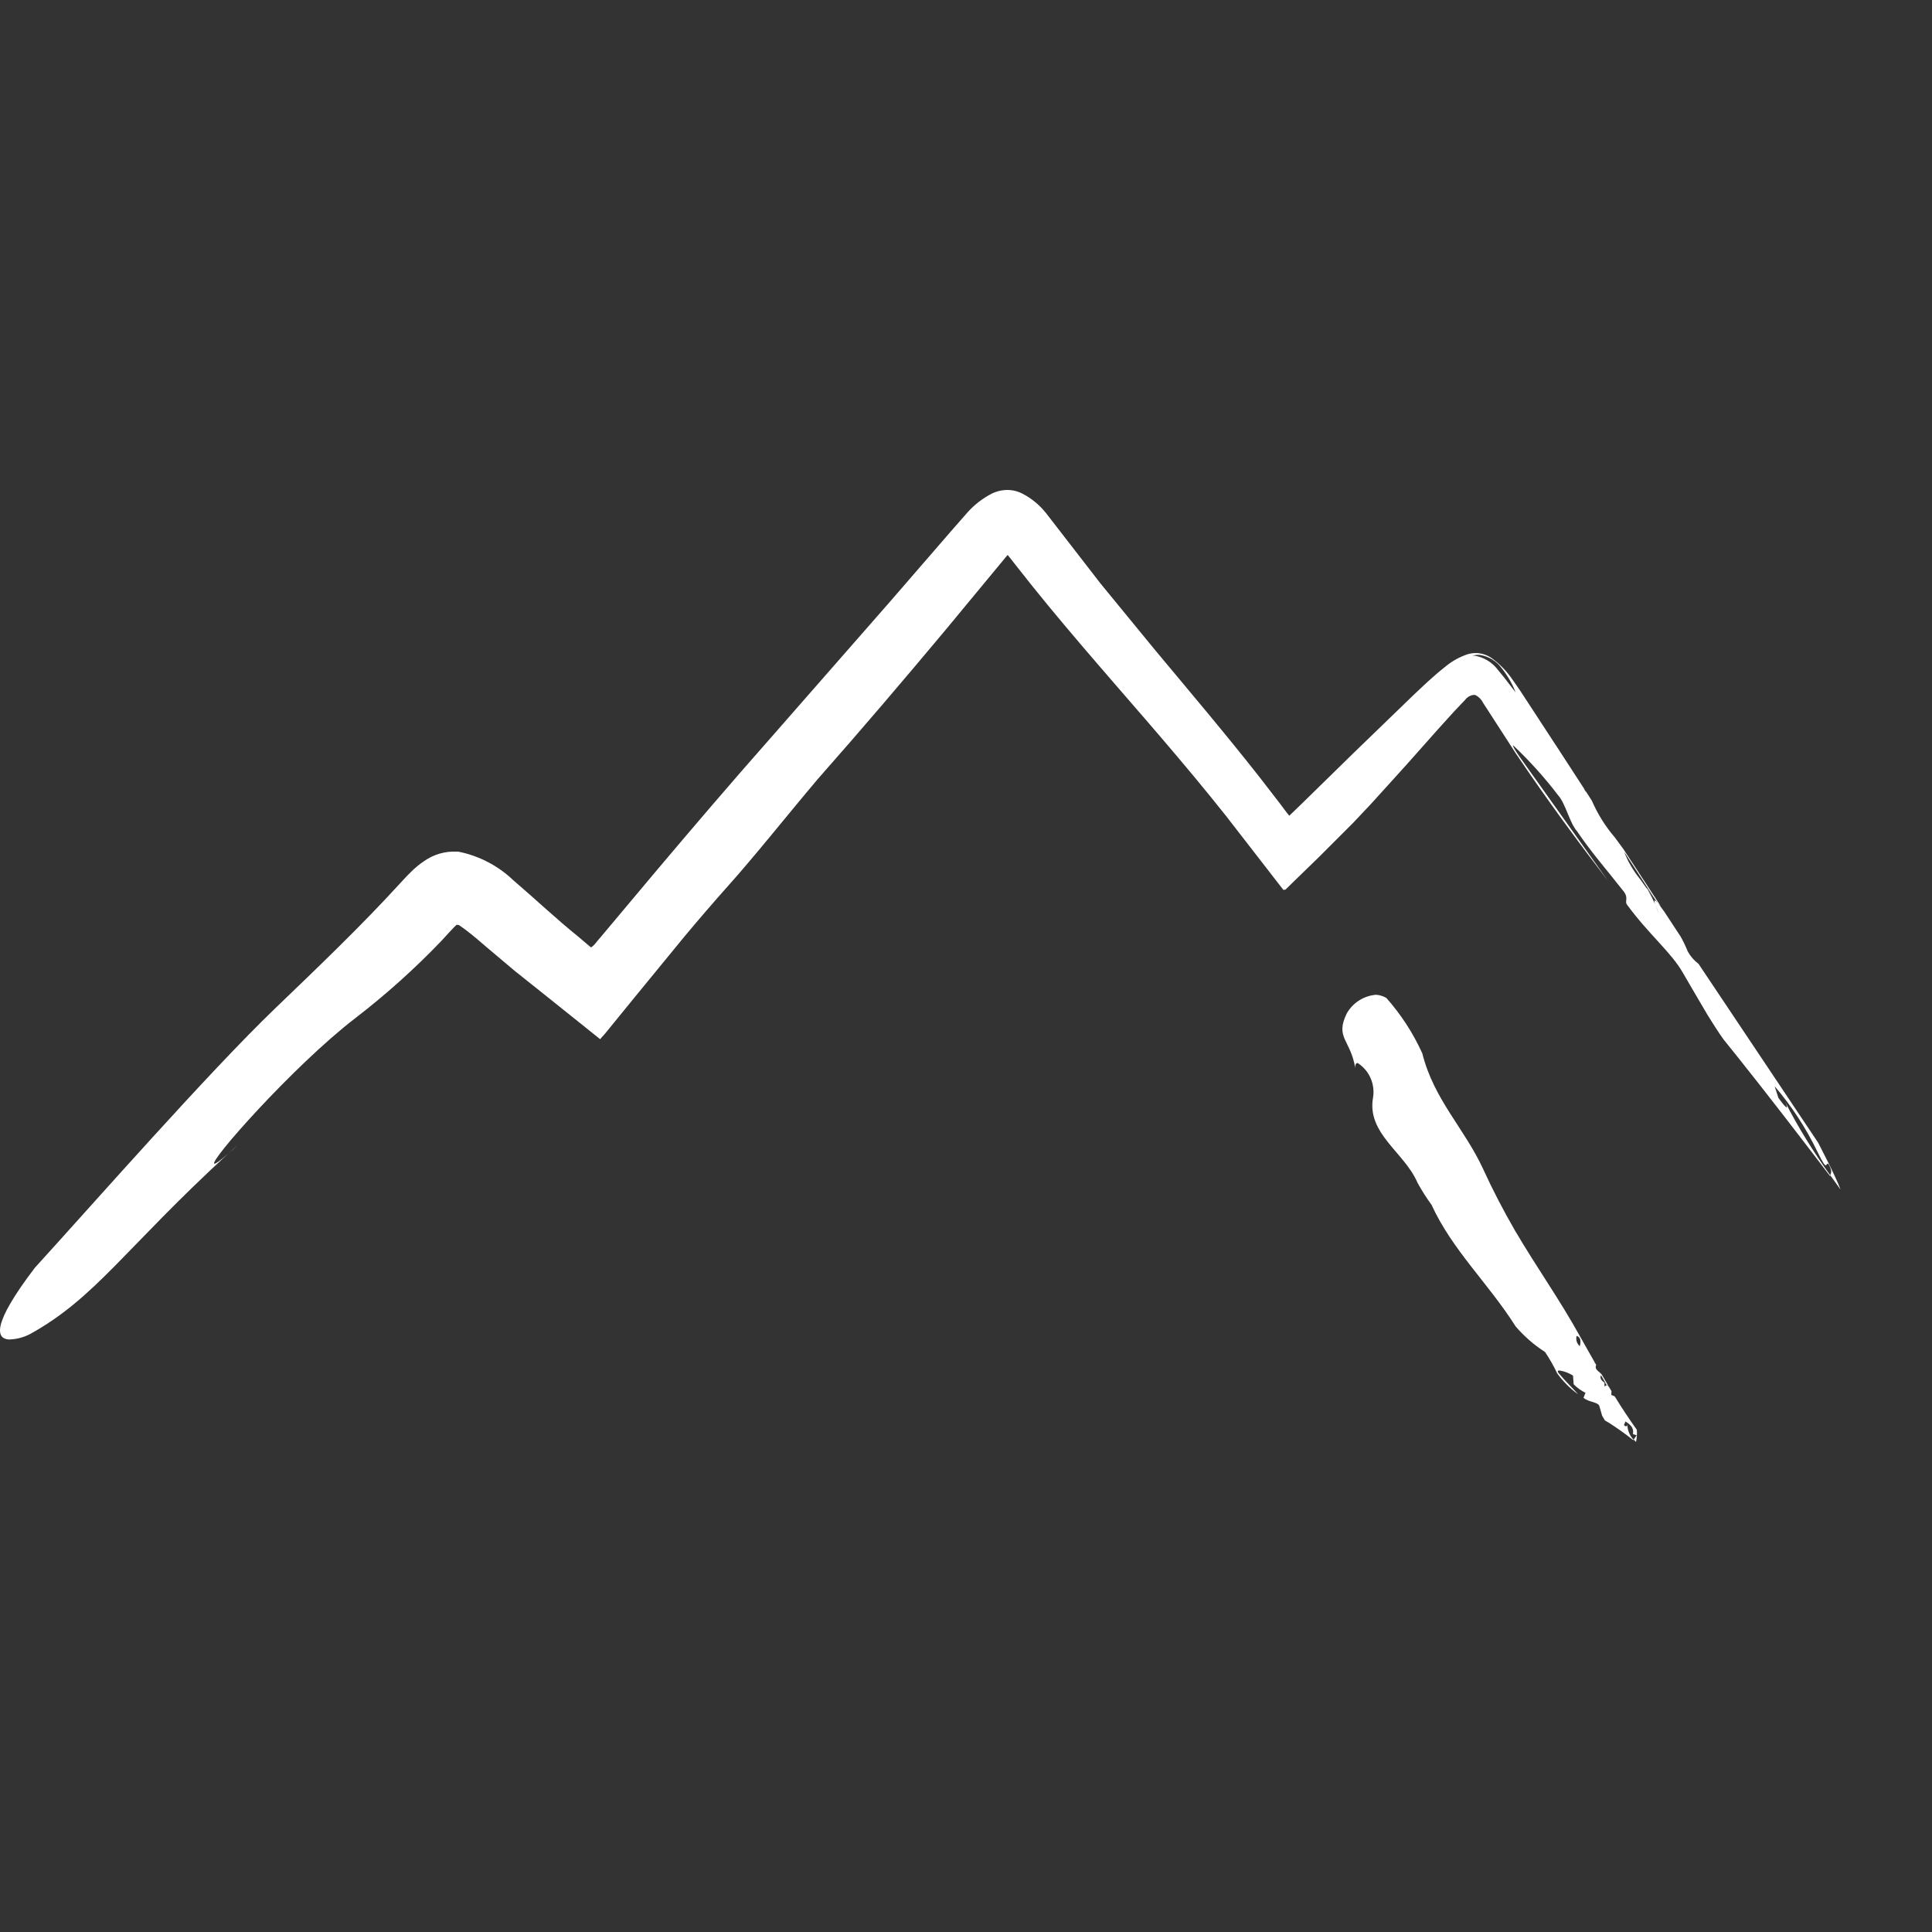 <?xml version="1.0" encoding="UTF-8" standalone="no"?>
<svg xmlns="http://www.w3.org/2000/svg" xmlns:xlink="http://www.w3.org/1999/xlink" xmlns:serif="http://www.serif.com/" width="100%" height="100%" viewBox="0 0 104 104" version="1.1" xml:space="preserve" style="fill-rule:evenodd;clip-rule:evenodd;stroke-linejoin:round;stroke-miterlimit:2;">
    <rect x="0" y="0" width="104" height="104" fill="#333333" stroke="none"/>
    <g id="favicon" transform="matrix(1,0,0,1,-212,-1149)">
        <g id="Rechteck_1581" transform="matrix(1,0,0,1,212,1149)">
            <path d="M104,13C104,5.825 98.175,0 91,0L13,0C5.825,0 0,5.825 0,13L0,91C0,98.175 5.825,104 13,104L91,104C98.175,104 104,98.175 104,91L104,13Z" style="fill:rgb(52,107,96);fill-opacity:0;"></path>
        </g>
        <g id="Gruppe_6487" transform="matrix(1,0,0,1,156.432,1175.38)">
            <g id="Pfad_724" transform="matrix(1,0,0,1,-44.685,0)">
                <path d="M154.62,0C154.29,-0.024 153.959,0.04 153.66,0.183C153.156,0.438 152.705,0.786 152.329,1.208L151.419,2.247C150.32,3.514 149.231,4.772 148.15,6.022L141.707,13.378C139.578,15.787 137.538,18.178 135.535,20.552L132.587,24.066C132.41,24.248 132.244,24.533 132.062,24.617L131.378,24.037C130.172,23.065 129.166,22.102 127.878,20.998C127.059,20.217 126.033,19.685 124.923,19.464L124.845,19.464C124.218,19.432 123.598,19.611 123.085,19.972C122.813,20.155 122.561,20.365 122.332,20.6C122.082,20.843 121.877,21.082 121.762,21.2C119.737,23.42 117.382,25.676 115.055,27.91C111.455,31.374 105.355,38.321 102.128,41.866C99.766,44.966 100.063,45.679 100.728,45.725C101.127,45.716 101.518,45.616 101.872,45.432C105.408,43.476 106.985,40.816 112.547,35.711C112.107,36.1 111.869,36.268 111.798,36.263C111.412,36.237 116.019,31.017 119.36,28.442C121.014,27.171 122.569,25.777 124.012,24.27C124.721,23.493 124.82,23.393 124.859,23.398C124.866,23.398 124.872,23.401 124.876,23.406C124.883,23.41 124.891,23.413 124.899,23.413C124.911,23.413 124.924,23.411 124.935,23.407L124.99,23.437L125.296,23.657C125.696,23.957 126.119,24.321 126.55,24.694C127.02,25.088 127.492,25.486 127.967,25.888L129.559,27.157L132.227,29.293L132.557,29.56L132.832,29.249L133.373,28.585L134.451,27.262C135.348,26.167 136.239,25.081 137.123,24.002C137.888,23.088 138.657,22.193 139.428,21.329C140.97,19.603 142.489,17.671 144.274,15.557C146.648,12.87 148.931,10.186 151.174,7.503C152.259,6.189 153.343,4.88 154.424,3.575L154.479,3.508L154.502,3.508L154.517,3.52L154.609,3.632L154.995,4.124C157.203,6.953 159.566,9.624 161.905,12.334C163.075,13.688 164.24,15.058 165.382,16.461L166.234,17.521L167.716,19.432L169.337,21.523L169.449,21.508L169.569,21.395L169.807,21.159L170.285,20.695L171.245,19.762C171.864,19.143 172.474,18.533 173.077,17.93C173.409,17.578 173.736,17.23 174.065,16.883C174.694,16.19 175.311,15.509 175.917,14.838L177.664,12.872C177.951,12.557 178.235,12.244 178.514,11.934C178.771,11.651 179.135,11.291 179.158,11.25C179.272,11.118 179.435,11.037 179.609,11.025C179.636,11.026 179.663,11.031 179.688,11.04C179.866,11.136 180.008,11.285 180.096,11.467C180.734,12.455 181.342,13.394 181.863,14.199C183.619,16.799 185.234,18.975 186.811,21.035C185.134,18.68 183.899,16.943 182.033,14.328C181.747,13.911 181.662,13.745 181.713,13.748C182.59,14.577 183.399,15.475 184.131,16.435C184.539,16.894 184.74,17.913 185.151,18.374C185.891,19.474 186.706,20.394 187.585,21.518C187.993,21.98 187.656,22.118 187.859,22.35C189.009,23.916 190.228,24.899 190.84,25.982C191.314,26.792 191.74,27.529 192.166,28.247C192.442,28.692 192.719,29.134 193.04,29.585L193.705,30.41C193.679,30.309 193.67,30.206 193.676,30.102C193.67,30.206 193.679,30.309 193.705,30.41C195.305,32.41 197.105,34.749 198.77,36.934L198.776,36.885C197.866,35.63 197.053,34.308 196.342,32.93C196.442,33.13 196.465,33.23 196.426,33.23C196.387,33.23 196.226,33.055 195.984,32.715L195.784,32.095C196.7,33.164 197.473,34.347 198.084,35.615C198.695,36.883 198.493,36.076 198.696,36.305C198.909,36.705 198.803,36.752 198.777,36.885C198.958,37.14 199.144,37.396 199.328,37.653C199.104,37.002 198.12,35.126 198.12,35.126C195.871,31.764 193.755,28.596 191.685,25.504C191.449,25.327 191.252,25.102 191.109,24.844C190.998,24.57 190.871,24.302 190.727,24.044L189.836,22.686C189.724,22.535 189.608,22.386 189.495,22.227L189.668,22.427C188.991,21.388 188.316,20.357 187.641,19.327C187.472,19.099 187.315,18.878 187.182,18.701C186.671,18.106 186.253,17.438 185.941,16.718L185.582,16.16L185.626,16.285L185.515,16.059C185.007,15.28 184.498,14.496 183.987,13.707C183.587,13.243 183.172,12.773 182.78,12.281C182.78,12.281 182.644,11.866 182.58,11.657C182.304,11.433 182.057,11.176 181.843,10.893C181.565,10.551 181.262,10.116 180.9,9.698C180.595,9.281 180.138,8.999 179.628,8.915C179.592,8.913 179.556,8.913 179.52,8.915C179.648,8.878 179.781,8.865 179.914,8.876C180.389,8.948 180.815,9.208 181.096,9.597C181.408,9.991 181.66,10.429 181.843,10.897C182.057,11.18 182.304,11.437 182.58,11.661C182.647,11.869 182.78,12.285 182.78,12.285C183.172,12.777 183.592,13.247 183.987,13.711L182.478,11.4C182.224,11.007 181.972,10.623 181.678,10.215C181.369,9.754 180.979,9.353 180.527,9.031C180.306,8.884 180.05,8.796 179.785,8.776C179.606,8.766 179.427,8.787 179.255,8.838C178.83,8.98 178.434,9.199 178.086,9.482C177.358,10.056 176.891,10.523 176.321,11.054C175.244,12.095 174.174,13.131 173.11,14.16L170.23,16.978L169.655,17.531C169.49,17.337 169.329,17.104 169.168,16.895L168.061,15.462C166.231,13.131 164.305,10.862 162.376,8.546C161.424,7.382 160.462,6.208 159.49,5.025L156.554,1.232C156.202,0.79 155.759,0.429 155.254,0.175C155.056,0.077 154.841,0.017 154.62,0M188.52,20.92C188.167,20.485 187.885,19.998 187.683,19.476L189.383,22.086C189.42,22.135 189.457,22.186 189.495,22.234L189.483,22.221C189.402,22.132 189.355,22.092 189.329,22.09C189.303,22.088 189.308,22.172 189.346,22.284C189.225,22.016 189.089,21.755 188.94,21.502C188.802,21.313 188.662,21.12 188.522,20.92M189.554,22.828C189.51,22.714 189.42,22.479 189.346,22.284C189.431,22.484 189.501,22.665 189.554,22.828M188.883,21.403L188.94,21.503C189.089,21.703 189.233,21.889 189.376,22.078C189.211,21.853 189.057,21.641 188.929,21.465C188.913,21.445 188.898,21.425 188.884,21.404M196.259,32.766L196.345,32.935C196.321,32.884 196.293,32.829 196.259,32.766M113.09,35.222C112.906,35.39 112.723,35.554 112.547,35.722C112.702,35.584 112.883,35.422 113.09,35.222" style="fill:white;fill-rule:nonzero;"></path>
            </g>
            <g id="Pfad_734" transform="matrix(1,0,0,1,-33.142,4.339)">
                <path d="M162.789,22.829C162.127,22.88 161.533,23.257 161.206,23.835C160.562,25.149 161.414,25.246 161.664,26.777C161.65,26.577 161.707,26.5 161.801,26.506C162.421,26.909 162.744,27.645 162.62,28.374C162.283,30.305 164.32,31.322 165.012,32.943C165.236,33.355 165.488,33.752 165.766,34.13C166.901,36.596 168.79,38.31 170.298,40.684C170.756,41.215 171.287,41.678 171.877,42.057C172.125,42.423 172.345,42.808 172.533,43.208C172.847,43.643 173.228,44.025 173.662,44.339C173.304,43.933 173,43.662 172.613,43.199C172.524,43.086 172.568,43.049 172.67,43.056C172.924,43.099 173.167,43.191 173.385,43.327L173.42,43.797C173.605,43.985 173.82,44.14 174.057,44.255L173.95,44.522C174.222,44.773 174.76,44.741 174.81,44.987L174.952,45.487L175.103,45.744L175.291,45.853C175.752,46.144 176.196,46.46 176.622,46.801L176.643,46.778C176.432,46.558 176.313,46.265 176.31,45.96C176.31,46.029 176.273,46.066 176.229,46.06C176.189,46.051 176.154,46.028 176.129,45.995L176.21,45.795C176.444,45.958 176.68,46.12 176.61,46.475L176.81,46.545L176.653,46.773L176.776,46.902C176.825,46.686 176.84,46.464 176.82,46.244C176.381,45.632 175.992,45.038 175.628,44.444L175.446,44.373L175.457,44.165L175.302,43.906L175.218,43.835L175.273,43.856L174.922,43.256L174.816,43.156C174.683,43.045 174.548,42.937 174.634,42.756L174.572,42.649L174.56,42.686L174.56,42.628L174.302,42.173L173.937,42.003L174.302,42.173L173.788,41.265C172.688,39.265 171.466,37.565 170.269,35.535C169.63,34.428 169.061,33.335 168.554,32.224C167.538,30.015 165.901,28.488 165.272,25.982C164.78,24.897 164.128,23.892 163.337,23C163.17,22.903 162.983,22.845 162.79,22.83M173.644,42.163C173.644,42.151 173.647,42.139 173.651,42.128C173.677,41.999 173.711,41.871 173.751,41.746C173.59,41.611 173.524,41.393 173.581,41.191C173.827,41.28 173.808,41.514 173.751,41.746L174.008,41.803L173.751,41.746C173.711,41.871 173.677,41.999 173.651,42.128C173.647,42.139 173.644,42.151 173.644,42.163M173.898,42.447C173.922,42.416 173.937,42.38 173.942,42.341C173.937,42.38 173.922,42.416 173.898,42.447M175.04,43.682C174.917,43.582 174.814,43.475 174.892,43.31L175.18,43.81L175.209,43.834L175.084,43.914L175.038,44.076L175.084,43.914L175.075,43.721L175.04,43.682ZM161.665,26.777C161.67,26.827 161.678,26.878 161.689,26.927C161.682,26.876 161.675,26.827 161.665,26.777M175.039,43.682L175.07,43.722L175.179,43.812L175.079,43.712C175.066,43.703 175.054,43.693 175.043,43.682" style="fill:white;fill-rule:nonzero;"></path>
            </g>
        </g>
    </g>
</svg>
